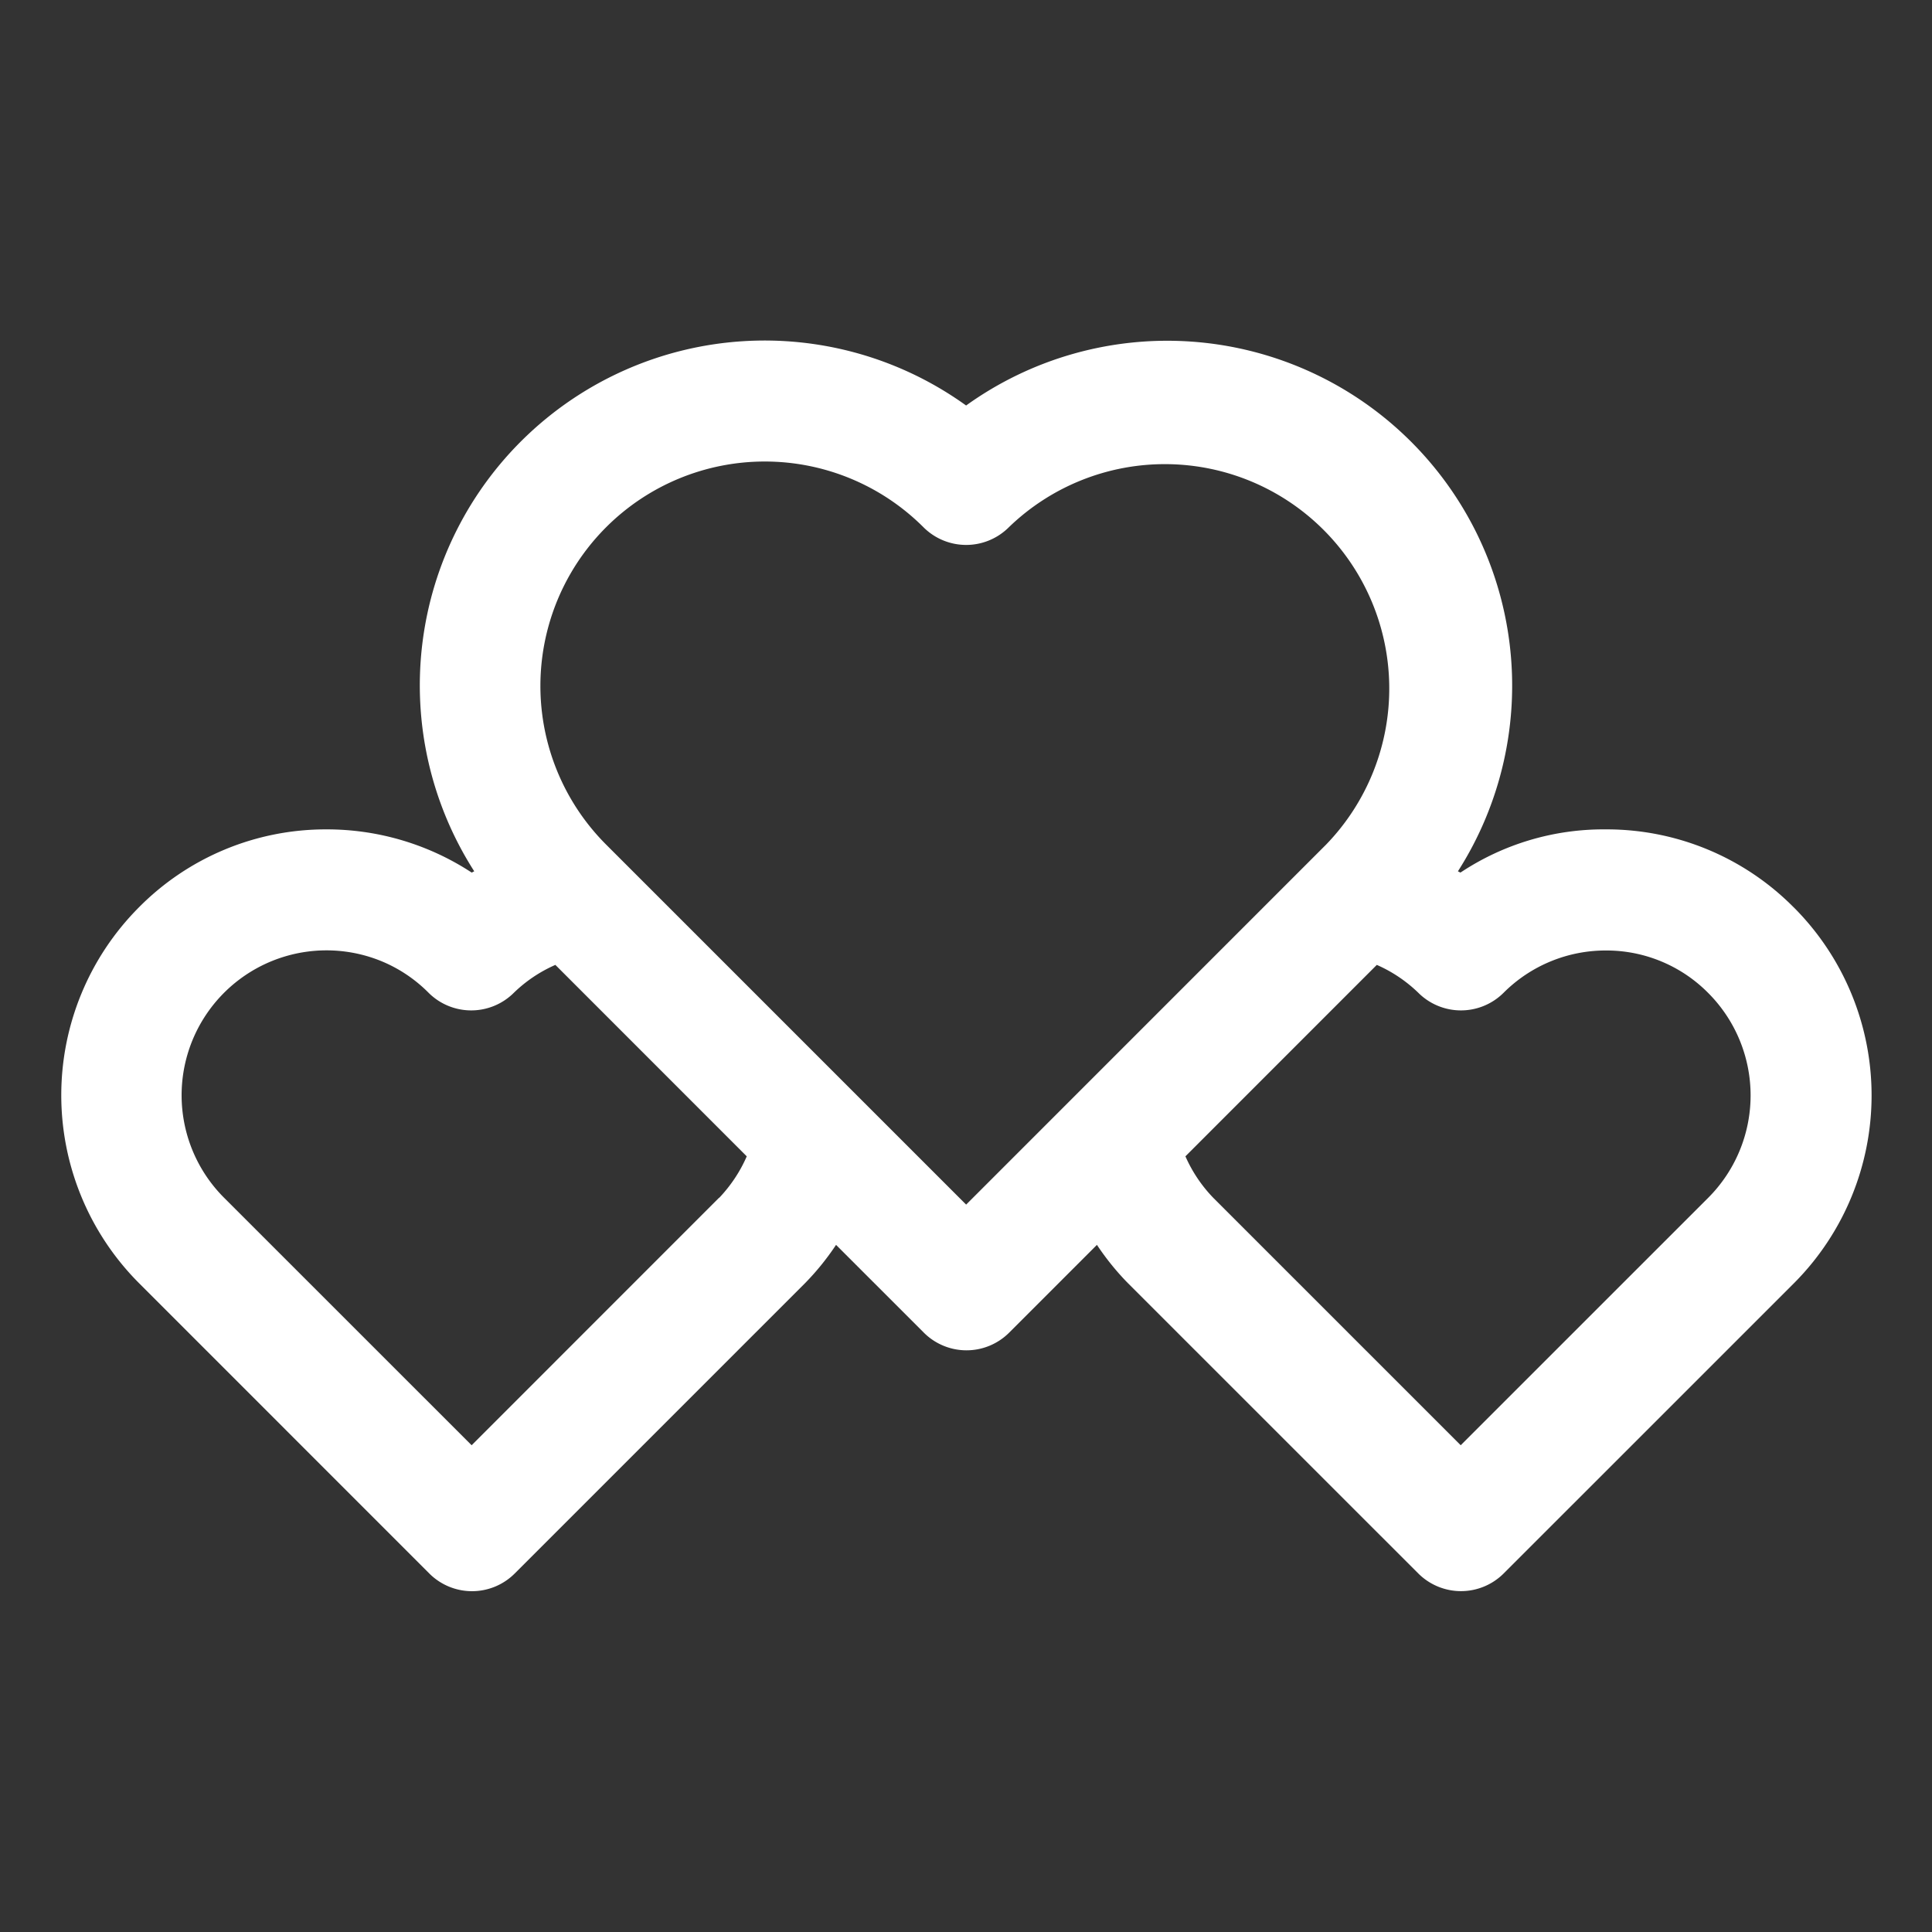 <svg xmlns="http://www.w3.org/2000/svg" width="35" height="35" fill="none"><rect width="100%" height="100%" fill="#333333" stroke="none"/><path fill="#fff" d="M32.497 16.44a4.764 4.764 0 0 0-3.396-1.415 4.681 4.681 0 0 0-2.644.783c-.014-.009-.03-.014-.045-.024a6.248 6.248 0 0 0-8.91-8.438 6.247 6.247 0 0 0-8.911 8.438c-.016.01-.031.015-.045.024a4.785 4.785 0 0 0-2.638-.783 4.759 4.759 0 0 0-3.391 1.412 4.82 4.82 0 0 0 0 6.807l5.26 5.261a1.094 1.094 0 0 0 1.548 0l5.26-5.26c.209-.213.396-.445.561-.693l1.59 1.59a1.093 1.093 0 0 0 1.546 0l1.59-1.59c.165.248.352.48.56.692l5.262 5.261a1.094 1.094 0 0 0 1.546 0l5.261-5.26a4.82 4.82 0 0 0-.004-6.806Zm-19.47 5.258-4.483 4.484-4.485-4.484a2.625 2.625 0 0 1 2.852-4.285c.32.132.61.327.853.572a1.094 1.094 0 0 0 1.545 0 2.54 2.54 0 0 1 .752-.505l3.467 3.468c-.12.277-.289.53-.497.75h-.003Zm4.474.123L10.98 15.3a4.065 4.065 0 0 1 5.75-5.748 1.094 1.094 0 0 0 1.546 0 4.065 4.065 0 0 1 5.748 5.748l-6.522 6.523Zm13.446-.123-4.485 4.484-4.484-4.484a2.575 2.575 0 0 1-.503-.75l3.467-3.468c.279.122.533.293.752.505a1.094 1.094 0 0 0 1.545 0 2.615 2.615 0 0 1 1.86-.766 2.592 2.592 0 0 1 1.848.771 2.625 2.625 0 0 1 0 3.708Z"/></svg>